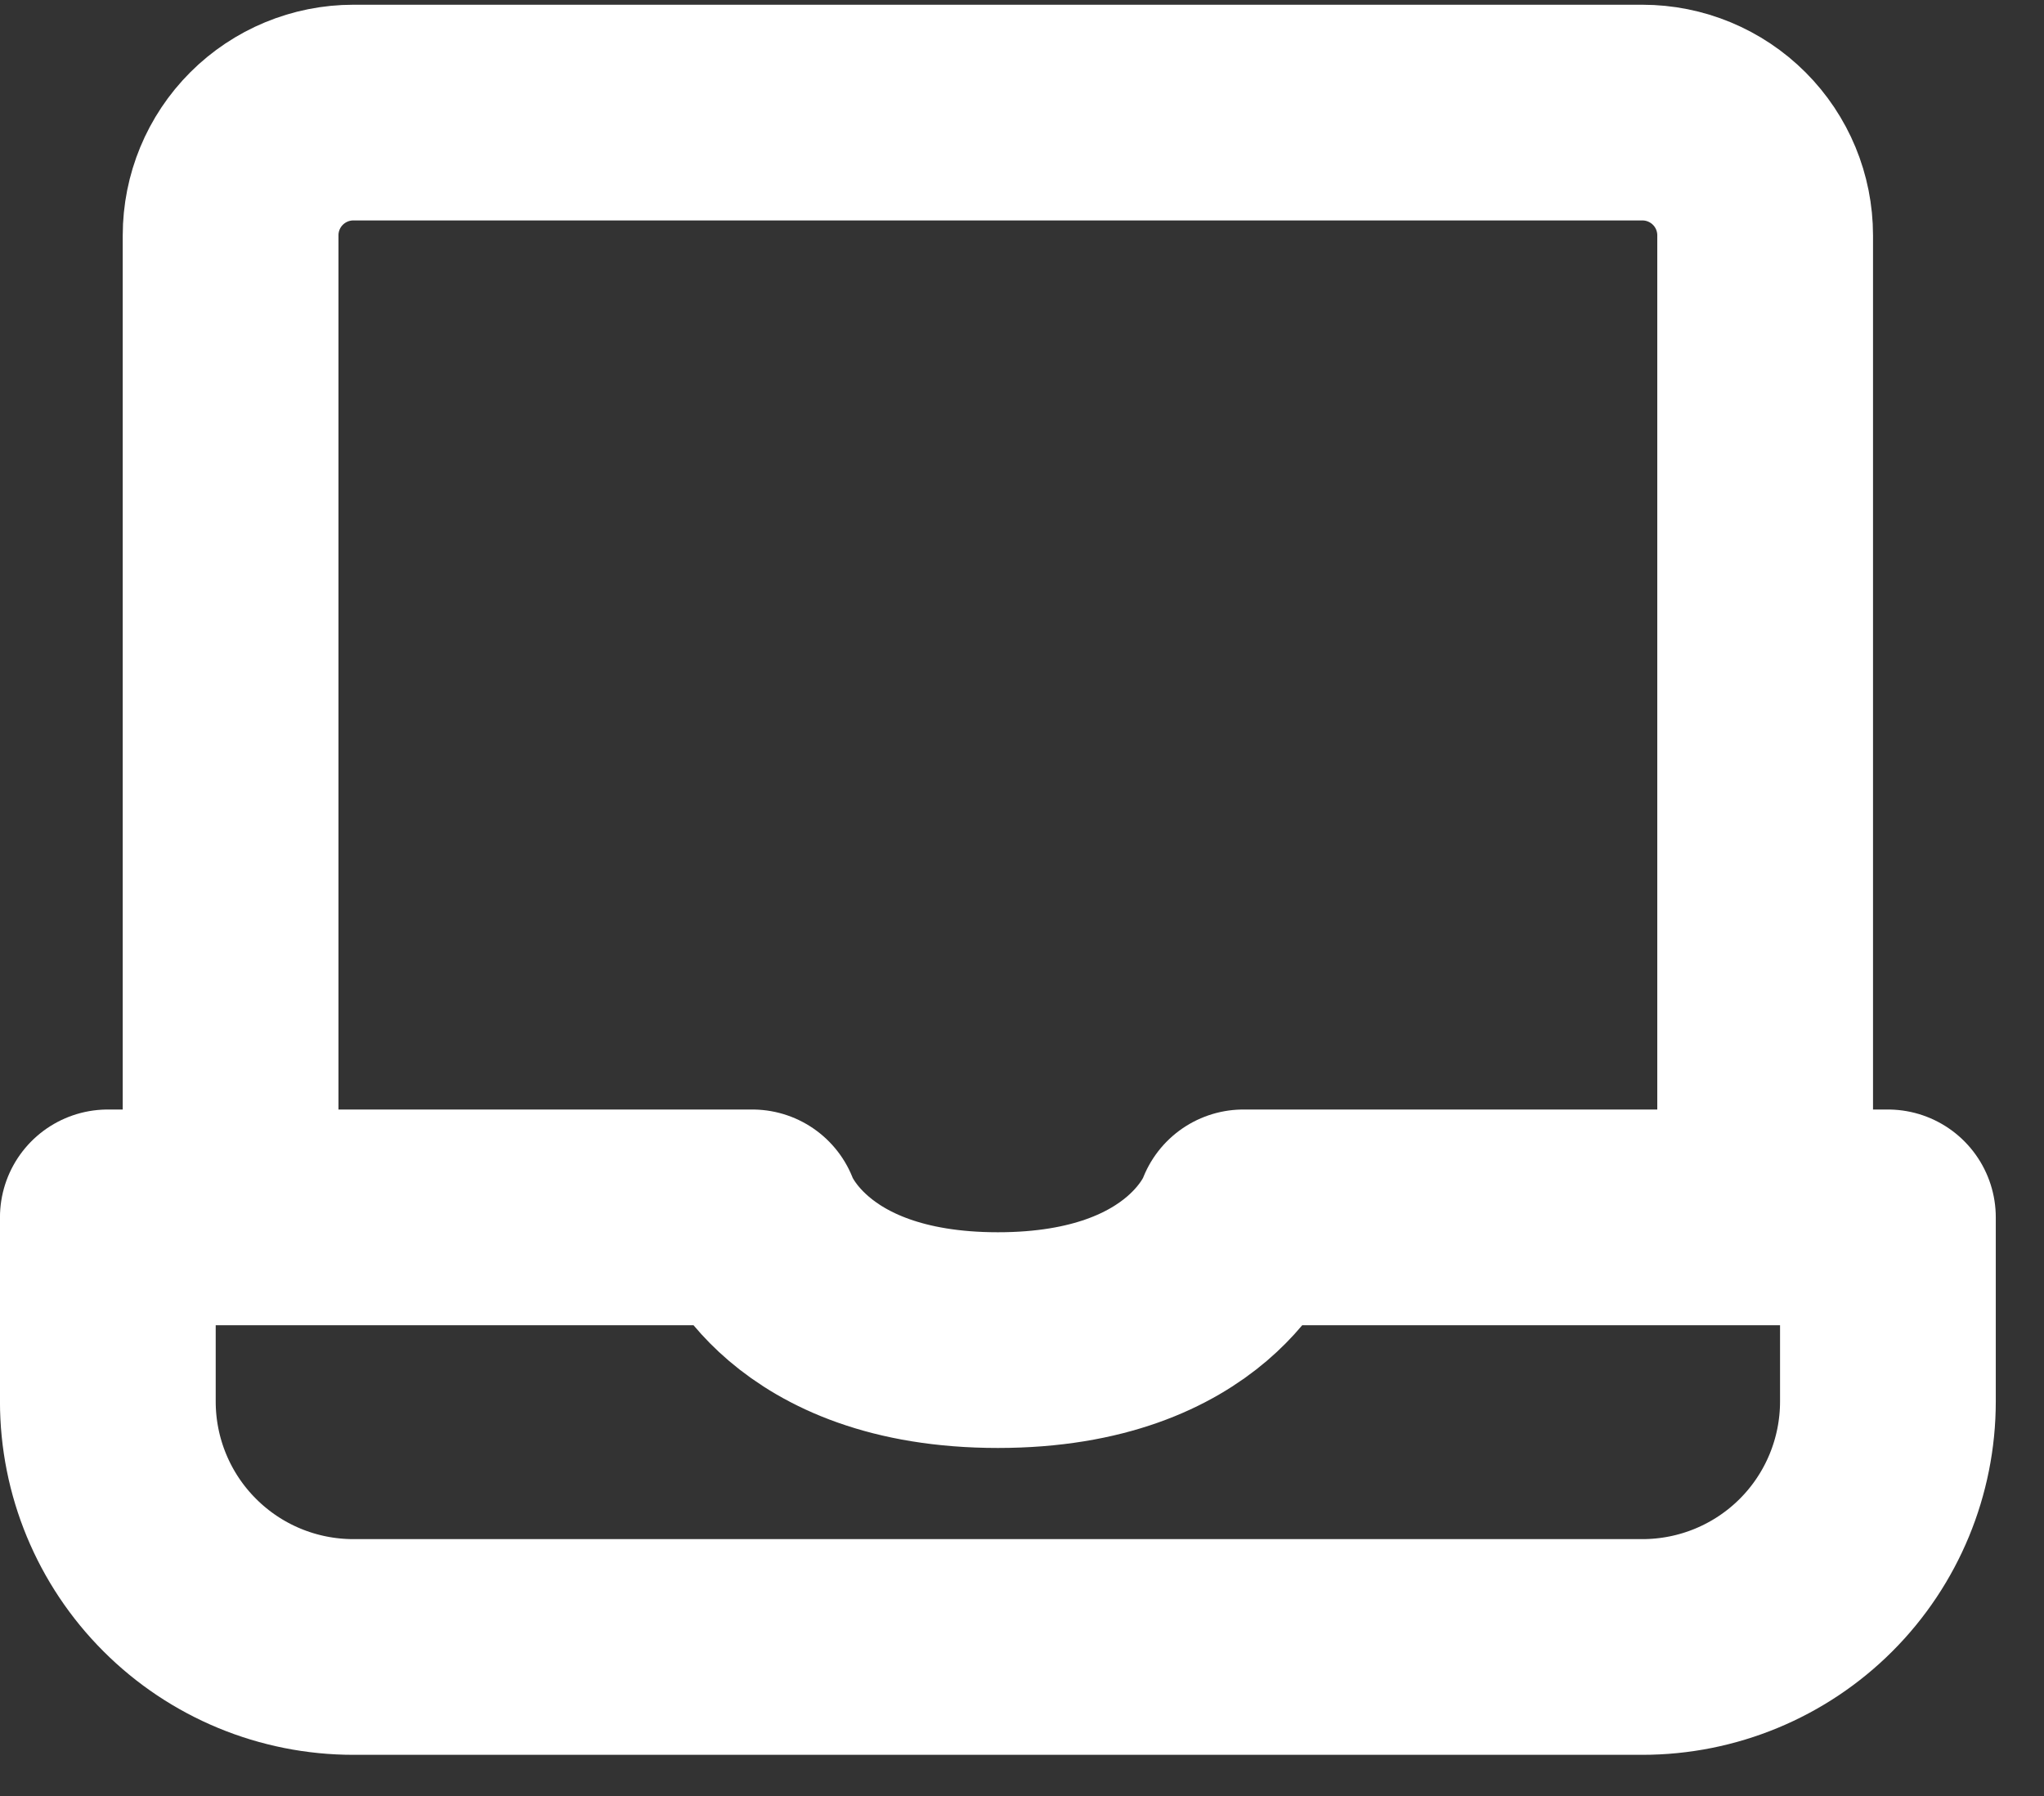 <svg width="33" height="29" viewBox="0 0 33 29" fill="none" xmlns="http://www.w3.org/2000/svg">
<rect x="0" y="0" width="33" height="29" fill="#333333" stroke="none"/>
<path d="M3.723 19.657H1.741V22.63C1.741 23.681 2.158 24.69 2.902 25.433C3.645 26.177 4.653 26.594 5.705 26.594H26.516C27.568 26.594 28.576 26.177 29.32 25.433C30.063 24.69 30.48 23.681 30.48 22.63V19.657H20.075C20.075 19.657 19.393 21.639 16.111 21.639C12.828 21.639 12.146 19.657 12.146 19.657H3.723ZM3.723 19.657V3.8C3.723 3.275 3.931 2.771 4.303 2.399C4.675 2.027 5.179 1.818 5.705 1.818H26.516C27.042 1.818 27.546 2.027 27.918 2.399C28.29 2.771 28.498 3.275 28.498 3.8V19.657" stroke="white" stroke-width="3.483" stroke-linecap="round" stroke-linejoin="round"/>
</svg>
